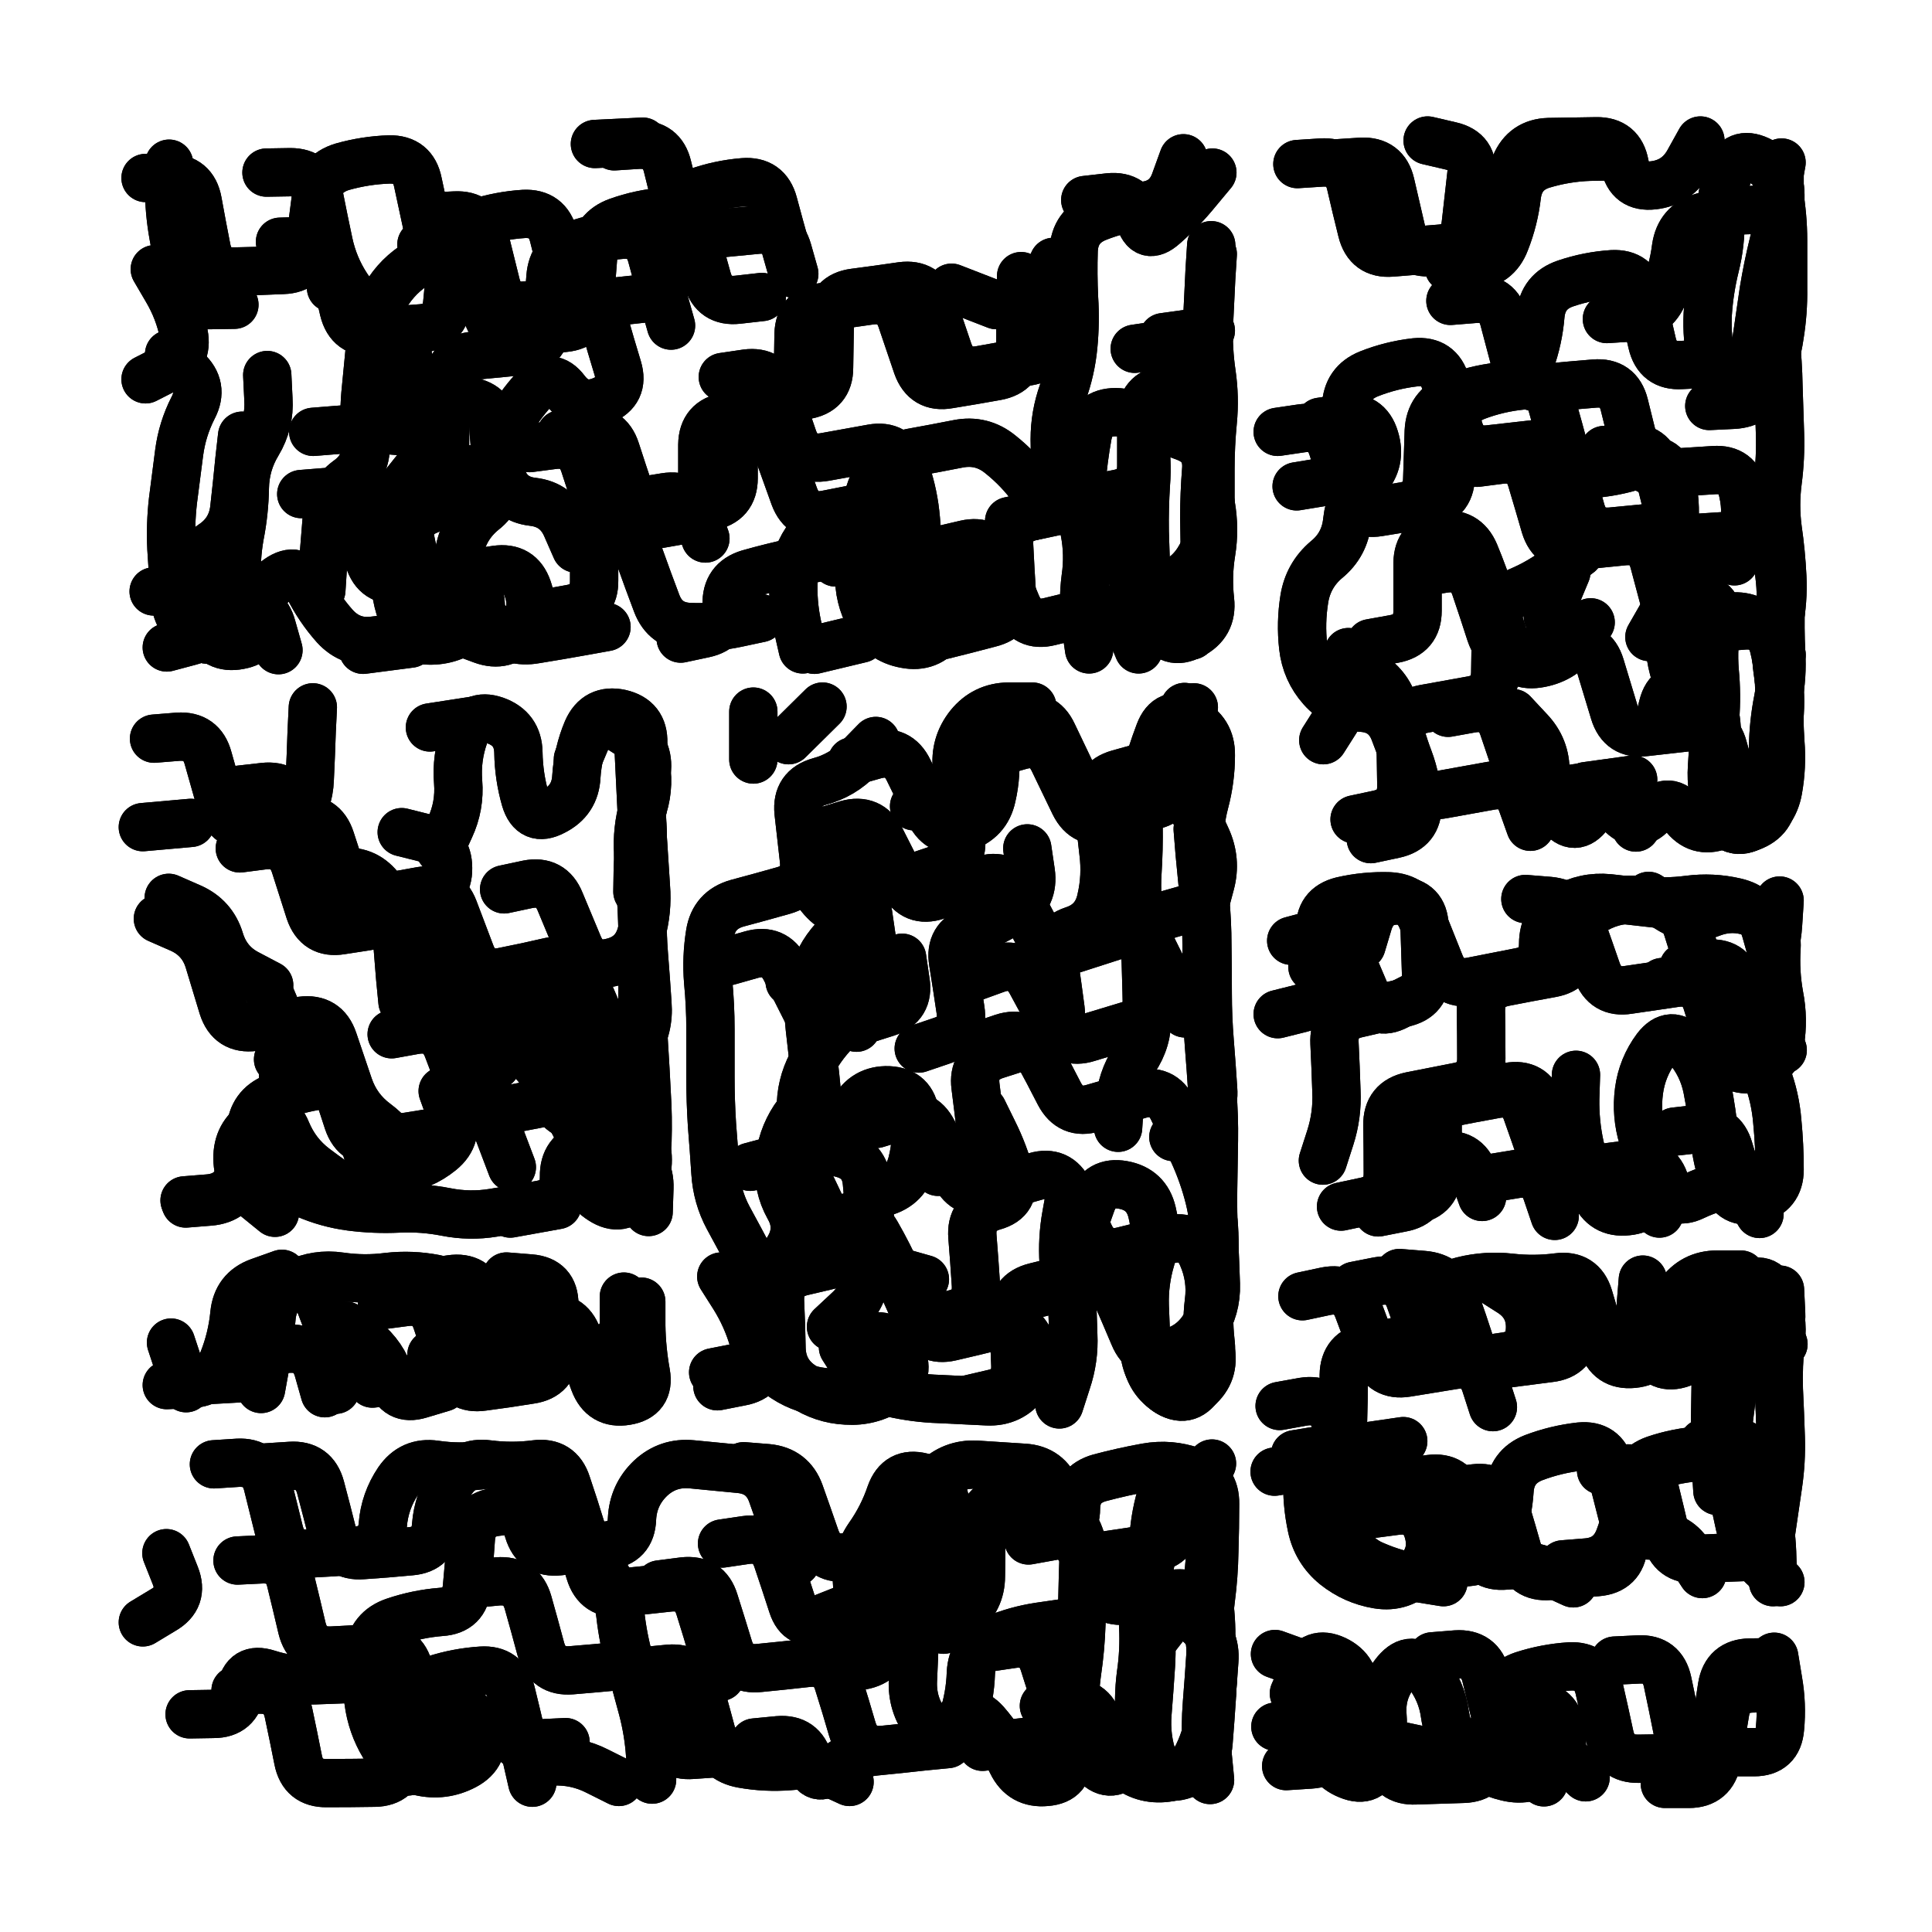 <svg xmlns="http://www.w3.org/2000/svg" viewBox="0 0 5000 5000"><title>Infinite Scribble #3269</title><defs><filter id="piece_3269_1_1_filter" x="-100" y="-100" width="5200" height="5200" filterUnits="userSpaceOnUse"><feGaussianBlur in="SourceGraphic" result="lineShape_1" stdDeviation="6250e-3"/><feColorMatrix in="lineShape_1" result="lineShape" type="matrix" values="1 0 0 0 0  0 1 0 0 0  0 0 1 0 0  0 0 0 7500e-3 -3750e-3"/><feGaussianBlur in="lineShape" result="shrank_blurred" stdDeviation="16250e-3"/><feColorMatrix in="shrank_blurred" result="shrank" type="matrix" values="1 0 0 0 0 0 1 0 0 0 0 0 1 0 0 0 0 0 16250e-3 -11250e-3"/><feColorMatrix in="lineShape" result="border_filled" type="matrix" values="0.5 0 0 0 -0.15  0 0.5 0 0 -0.15  0 0 0.5 0 -0.15  0 0 0 1 0"/><feComposite in="border_filled" in2="shrank" result="border" operator="out"/><feColorMatrix in="lineShape" result="shapes_linestyle" type="matrix" values="1 0 0 0 0  0 1 0 0 0  0 0 1 0 0  0 0 0 1 0"/><feComposite in="shapes_linestyle" in2="shrank" result="shapes_linestyle_cropped" operator="in"/><feComposite in="border" in2="shapes_linestyle_cropped" result="shapes" operator="over"/><feTurbulence result="shapes_finished_turbulence" type="turbulence" baseFrequency="200000e-6" numOctaves="3"/><feGaussianBlur in="shapes_finished_turbulence" result="shapes_finished_turbulence_smoothed" stdDeviation="0"/><feDisplacementMap in="shapes" in2="shapes_finished_turbulence_smoothed" result="shapes_finished_results_shifted" scale="3750e-2" xChannelSelector="R" yChannelSelector="G"/><feOffset in="shapes_finished_results_shifted" result="shapes_finished" dx="-937e-2" dy="-937e-2"/></filter><filter id="piece_3269_1_1_shadow" x="-100" y="-100" width="5200" height="5200" filterUnits="userSpaceOnUse"><feColorMatrix in="SourceGraphic" result="result_blackened" type="matrix" values="0 0 0 0 0  0 0 0 0 0  0 0 0 0 0  0 0 0 0.8 0"/><feGaussianBlur in="result_blackened" result="result_blurred" stdDeviation="37500e-3"/><feComposite in="SourceGraphic" in2="result_blurred" result="result" operator="over"/></filter><filter id="piece_3269_1_1_overall" x="-100" y="-100" width="5200" height="5200" filterUnits="userSpaceOnUse"><feTurbulence result="background_texture_bumps" type="fractalNoise" baseFrequency="61e-3" numOctaves="3"/><feDiffuseLighting in="background_texture_bumps" result="background_texture" surfaceScale="1" diffuseConstant="2" lighting-color="#aaa"><feDistantLight azimuth="225" elevation="20"/></feDiffuseLighting><feColorMatrix in="background_texture" result="background_texturelightened" type="matrix" values="0.6 0 0 0 0.8  0 0.6 0 0 0.8  0 0 0.6 0 0.8  0 0 0 1 0"/><feColorMatrix in="SourceGraphic" result="background_darkened" type="matrix" values="2 0 0 0 -1  0 2 0 0 -1  0 0 2 0 -1  0 0 0 1 0"/><feMorphology in="background_darkened" result="background_glow_1_thicken" operator="dilate" radius="129600e-3"/><feColorMatrix in="background_glow_1_thicken" result="background_glow_1_thicken_colored" type="matrix" values="1.5 0 0 0 -0.2  0 1.5 0 0 -0.2  0 0 1.5 0 -0.2  0 0 0 0.4 0"/><feGaussianBlur in="background_glow_1_thicken_colored" result="background_glow_1" stdDeviation="243000e-3"/><feMorphology in="background_darkened" result="background_glow_2_thicken" operator="dilate" radius="24300e-3"/><feColorMatrix in="background_glow_2_thicken" result="background_glow_2_thicken_colored" type="matrix" values="0 0 0 0 0  0 0 0 0 0  0 0 0 0 0  0 0 0 0.5 0"/><feGaussianBlur in="background_glow_2_thicken_colored" result="background_glow_2" stdDeviation="48600e-3"/><feComposite in="background_glow_1" in2="background_glow_2" result="background_glow" operator="out"/><feBlend in="background_glow" in2="background_texturelightened" result="background" mode="darken"/></filter><clipPath id="piece_3269_1_1_clip"><rect x="0" y="0" width="5000" height="5000"/></clipPath><g id="layer_4" filter="url(#piece_3269_1_1_filter)" stroke-width="125" stroke-linecap="round" fill="none"><path d="M 2448 1432 Q 2448 1432 2508 1418 Q 2569 1404 2593 1461 Q 2617 1519 2641 1576 Q 2666 1633 2726 1618 Q 2787 1603 2847 1589 Q 2908 1575 2932 1632 L 2956 1690 M 1461 1133 Q 1461 1133 1522 1124 Q 1584 1116 1603 1175 Q 1622 1234 1642 1293 Q 1662 1352 1723 1341 Q 1785 1331 1846 1320 Q 1908 1309 1908 1247 Q 1908 1185 1908 1123 Q 1909 1061 1970 1051 Q 2032 1042 2093 1032 Q 2155 1023 2155 961 Q 2156 899 2157 837 Q 2159 775 2220 767 Q 2282 759 2343 750 Q 2405 742 2424 801 Q 2444 860 2464 919 Q 2485 978 2546 967 Q 2608 956 2669 945 Q 2731 935 2732 873 Q 2733 811 2734 749 L 2736 687 M 1100 642 Q 1100 642 1162 638 Q 1224 635 1238 695 Q 1253 756 1268 816 Q 1284 876 1346 870 Q 1408 864 1470 858 Q 1532 852 1536 790 Q 1540 728 1545 666 Q 1550 604 1608 583 Q 1667 562 1729 557 Q 1791 552 1807 612 Q 1823 672 1840 732 Q 1857 792 1919 785 L 1981 778 M 1549 382 L 1673 376 M 1771 1662 Q 1771 1662 1832 1649 Q 1893 1636 1890 1574 Q 1888 1512 1947 1494 Q 2007 1477 2068 1464 Q 2129 1452 2190 1439 Q 2251 1426 2249 1364 Q 2247 1302 2276 1247 Q 2306 1193 2367 1181 Q 2428 1170 2489 1158 Q 2550 1146 2598 1185 Q 2647 1224 2683 1274 Q 2720 1324 2781 1311 Q 2842 1299 2903 1287 Q 2964 1275 2963 1213 Q 2963 1151 2963 1089 Q 2963 1027 3024 1017 Q 3086 1008 3109 950 Q 3132 892 3134 830 Q 3137 768 3140 706 L 3144 644 M 3073 1520 Q 3073 1520 3107 1468 Q 3141 1416 3140 1354 L 3140 1292 M 1079 1491 Q 1079 1491 1140 1483 Q 1202 1475 1221 1534 Q 1241 1593 1287 1634 Q 1334 1675 1395 1664 Q 1457 1654 1518 1643 L 1579 1632 M 2117 1691 L 2238 1662 M 949 1691 L 1072 1675 M 866 754 Q 866 754 921 782 Q 977 810 992 870 Q 1007 931 1023 991 Q 1039 1051 1101 1045 Q 1163 1039 1224 1048 Q 1286 1058 1287 1120 Q 1289 1182 1307 1241 Q 1326 1301 1388 1308 Q 1450 1315 1475 1372 L 1500 1429 M 1082 1231 L 1005 1328 M 407 1540 Q 407 1540 469 1536 Q 531 1533 546 1593 Q 561 1654 501 1669 L 441 1685" stroke="hsl(58,100%,52%)"/><path d="M 3832 1207 Q 3832 1207 3894 1199 Q 3956 1192 3973 1251 Q 3991 1311 4008 1370 Q 4026 1430 4088 1423 Q 4150 1416 4212 1410 Q 4274 1404 4290 1464 Q 4306 1524 4322 1584 Q 4338 1644 4400 1638 Q 4462 1633 4524 1628 Q 4586 1624 4600 1684 Q 4615 1745 4614 1807 Q 4613 1869 4617 1931 Q 4622 1993 4611 2054 Q 4600 2115 4546 2146 Q 4492 2177 4465 2121 Q 4438 2065 4447 2003 Q 4457 1942 4451 1880 Q 4445 1818 4386 1797 Q 4328 1776 4313 1836 L 4298 1897 M 3556 1674 Q 3556 1674 3617 1663 Q 3678 1652 3678 1590 Q 3678 1528 3678 1466 Q 3679 1404 3740 1394 Q 3802 1385 3826 1442 Q 3850 1500 3869 1559 Q 3888 1618 3907 1677 Q 3927 1736 3988 1727 Q 4050 1718 4088 1669 L 4126 1620 M 3763 788 Q 3763 788 3825 783 Q 3887 778 3902 838 Q 3918 899 3934 959 Q 3950 1019 4012 1013 Q 4074 1007 4136 1002 Q 4198 997 4213 1057 Q 4228 1118 4243 1178 Q 4259 1239 4321 1234 Q 4383 1230 4445 1226 Q 4507 1222 4520 1282 Q 4534 1343 4516 1402 L 4498 1462 M 3426 1101 Q 3426 1101 3487 1092 Q 3549 1084 3567 1143 Q 3586 1203 3544 1249 Q 3503 1295 3496 1357 Q 3490 1419 3442 1458 Q 3395 1498 3385 1559 Q 3375 1621 3382 1683 Q 3389 1745 3430 1791 Q 3472 1838 3534 1841 Q 3596 1845 3618 1903 Q 3640 1961 3662 2019 Q 3684 2077 3745 2065 Q 3806 2054 3867 2043 Q 3929 2032 3949 2090 L 3970 2149 M 4168 835 Q 4168 835 4230 831 Q 4292 827 4315 769 Q 4339 712 4347 650 Q 4356 589 4415 571 Q 4475 554 4537 553 Q 4599 553 4609 491 L 4620 430" stroke="hsl(110,100%,47%)"/><path d="M 630 2205 Q 630 2205 692 2197 Q 754 2190 773 2249 Q 792 2309 811 2368 Q 831 2427 892 2417 Q 954 2408 1015 2397 Q 1077 2387 1098 2445 Q 1120 2504 1142 2562 Q 1164 2620 1225 2608 Q 1286 2597 1347 2584 Q 1408 2572 1432 2629 Q 1456 2687 1480 2744 Q 1504 2802 1564 2788 Q 1625 2775 1657 2722 Q 1690 2669 1685 2607 Q 1681 2545 1676 2483 Q 1671 2421 1671 2359 Q 1672 2297 1673 2235 Q 1674 2173 1670 2111 Q 1667 2049 1664 1987 L 1661 1925 M 729 2751 Q 729 2751 790 2743 Q 852 2735 871 2794 Q 891 2853 910 2912 Q 930 2971 991 2962 Q 1053 2953 1114 2943 Q 1176 2933 1176 2871 Q 1176 2809 1234 2787 L 1293 2766 M 446 2333 Q 446 2333 503 2358 Q 560 2383 578 2442 Q 596 2502 651 2530 L 706 2559 M 487 3116 Q 487 3116 549 3111 Q 611 3106 631 3047 Q 652 2989 697 3032 Q 742 3075 799 3099 Q 856 3124 917 3132 Q 979 3140 1041 3137 Q 1103 3134 1164 3146 Q 1225 3158 1286 3148 Q 1348 3138 1409 3127 Q 1470 3116 1469 3054 Q 1468 2992 1527 2974 Q 1587 2956 1639 2989 Q 1692 3022 1690 3084 L 1688 3146" stroke="hsl(84,100%,53%)"/><path d="M 2546 2715 Q 2546 2715 2605 2695 Q 2664 2676 2693 2730 Q 2723 2785 2751 2840 Q 2780 2895 2839 2877 Q 2899 2860 2958 2842 Q 3018 2825 3045 2881 Q 3072 2937 3098 2993 Q 3124 3050 3139 3110 Q 3154 3171 3152 3233 Q 3151 3295 3143 3356 Q 3135 3418 3142 3480 Q 3150 3542 3115 3593 Q 3081 3645 3029 3610 Q 2978 3575 2976 3513 Q 2975 3451 2972 3389 Q 2970 3327 2988 3267 Q 3006 3208 2991 3147 Q 2977 3087 2916 3076 Q 2855 3065 2834 3123 L 2813 3182 M 2418 3425 Q 2418 3425 2478 3410 Q 2539 3396 2535 3334 Q 2531 3272 2526 3210 Q 2521 3148 2581 3131 Q 2641 3114 2624 3054 Q 2608 2994 2580 2938 L 2553 2883 M 2142 2161 Q 2142 2161 2201 2143 Q 2261 2126 2289 2181 Q 2317 2237 2346 2292 Q 2375 2347 2434 2327 Q 2493 2307 2552 2287 Q 2611 2267 2640 2322 Q 2669 2377 2698 2431 Q 2728 2486 2787 2466 Q 2846 2447 2905 2428 Q 2965 2410 2993 2465 Q 3021 2521 3048 2576 L 3076 2632 M 1894 2497 Q 1894 2497 1954 2480 Q 2014 2463 2042 2518 Q 2070 2574 2098 2629 Q 2126 2685 2185 2667 Q 2245 2649 2304 2630 Q 2363 2611 2353 2549 L 2344 2488 M 2751 3644 Q 2751 3644 2770 3585 Q 2790 3526 2787 3464 L 2785 3402 M 2588 1887 Q 2588 1887 2648 1870 Q 2708 1853 2734 1909 Q 2761 1966 2788 2022 Q 2815 2078 2874 2060 Q 2934 2043 2994 2026 Q 3054 2010 3080 2066 Q 3106 2123 3132 2179 Q 3158 2236 3142 2296 L 3126 2356 M 2160 3443 Q 2160 3443 2205 3401 Q 2251 3359 2247 3297 Q 2244 3235 2239 3173 Q 2235 3111 2295 3095 Q 2355 3079 2370 3018 Q 2385 2958 2378 2896 Q 2371 2834 2309 2831 Q 2247 2829 2218 2884 Q 2189 2939 2144 2896 Q 2100 2853 2065 2904 Q 2031 2956 2026 3018 Q 2021 3080 2051 3134 Q 2082 3188 2050 3241 Q 2018 3295 2011 3357 Q 2004 3419 1996 3480 Q 1988 3542 2040 3576 Q 2092 3610 2154 3613 L 2216 3617" stroke="hsl(126,100%,48%)"/><path d="M 4311 2551 Q 4311 2551 4372 2542 Q 4434 2534 4452 2593 Q 4471 2653 4489 2712 Q 4507 2772 4565 2749 L 4623 2727 M 3871 3058 Q 3871 3058 3932 3048 Q 3994 3038 4013 3097 L 4033 3156 M 4343 2938 Q 4343 2938 4405 2931 Q 4467 2924 4484 2984 Q 4501 3044 4532 3097 L 4563 3151 M 3480 3132 Q 3480 3132 3541 3119 Q 3602 3107 3601 3045 Q 3601 2983 3600 2921 Q 3599 2859 3660 2846 Q 3721 2834 3782 2822 Q 3843 2811 3843 2749 Q 3843 2687 3842 2625 Q 3842 2563 3903 2551 Q 3964 2539 4025 2528 Q 4086 2517 4086 2455 Q 4086 2393 4140 2362 Q 4194 2332 4256 2339 Q 4318 2346 4379 2338 Q 4441 2330 4501 2344 Q 4562 2358 4579 2418 L 4596 2478 M 3351 2444 Q 3351 2444 3411 2428 Q 3472 2413 3496 2470 Q 3521 2527 3545 2584 Q 3570 2641 3625 2612 L 3680 2584" stroke="hsl(168,100%,44%)"/><path d="M 1115 3329 Q 1115 3329 1176 3320 Q 1238 3311 1258 3369 Q 1279 3428 1299 3487 Q 1319 3546 1380 3536 Q 1442 3527 1503 3516 Q 1565 3506 1586 3564 L 1608 3623 M 904 3440 Q 904 3440 952 3478 Q 1001 3517 1019 3576 Q 1037 3636 1096 3618 L 1156 3600 M 441 3594 Q 441 3594 503 3591 Q 565 3588 587 3530 Q 610 3472 616 3410 Q 622 3348 680 3327 L 739 3306" stroke="hsl(115,100%,51%)"/><path d="M 4418 3744 Q 4418 3744 4480 3740 Q 4542 3737 4555 3797 Q 4569 3858 4582 3919 Q 4595 3980 4596 4042 L 4598 4104 M 4501 3496 L 4625 3488 M 3361 3773 Q 3361 3773 3422 3763 Q 3484 3754 3485 3692 Q 3487 3630 3487 3568 Q 3488 3506 3549 3495 Q 3610 3484 3671 3473 Q 3733 3463 3734 3401 Q 3735 3339 3795 3324 Q 3856 3309 3918 3316 Q 3980 3323 4041 3315 Q 4103 3307 4121 3366 Q 4139 3426 4156 3485 Q 4174 3545 4236 3539 Q 4298 3533 4309 3471 Q 4320 3410 4355 3359 Q 4391 3308 4453 3308 L 4515 3308 M 3747 4058 Q 3747 4058 3809 4052 Q 3871 4046 3891 3987 Q 3912 3929 3916 3867 Q 3920 3805 3978 3782 Q 4036 3760 4098 3753 Q 4160 3747 4176 3807 Q 4192 3867 4207 3927 Q 4223 3987 4285 3983 Q 4347 3979 4381 4031 L 4415 4083" stroke="hsl(195,100%,48%)"/><path d="M 624 4048 Q 624 4048 686 4045 Q 748 4042 762 4102 Q 777 4163 791 4223 Q 806 4284 868 4281 Q 930 4278 992 4274 Q 1054 4271 1068 4331 Q 1083 4392 1097 4452 Q 1111 4513 1173 4510 Q 1235 4508 1297 4505 Q 1359 4502 1373 4562 L 1387 4623 M 1934 3804 Q 1934 3804 1996 3809 Q 2058 3815 2079 3873 Q 2100 3932 2120 3990 Q 2141 4049 2202 4039 Q 2264 4030 2325 4020 Q 2387 4010 2387 3948 Q 2387 3886 2430 3841 Q 2474 3797 2536 3800 Q 2598 3804 2660 3808 Q 2722 3812 2744 3870 Q 2766 3928 2787 3986 Q 2808 4045 2869 4035 Q 2931 4026 2992 4016 Q 3054 4007 3055 3945 Q 3057 3883 3101 3840 L 3146 3797 M 2711 4424 Q 2711 4424 2773 4417 Q 2835 4410 2852 4469 Q 2870 4529 2914 4572 Q 2959 4616 3021 4611 Q 3083 4606 3110 4550 Q 3137 4494 3142 4432 Q 3148 4370 3152 4308 Q 3157 4246 3108 4207 Q 3060 4169 3022 4218 L 2984 4267 M 1235 4108 Q 1235 4108 1297 4102 Q 1359 4097 1376 4157 Q 1393 4217 1409 4277 Q 1426 4337 1488 4332 Q 1550 4327 1612 4321 Q 1674 4316 1690 4376 Q 1707 4436 1723 4496 Q 1739 4556 1801 4551 Q 1863 4547 1925 4542 L 1987 4537 M 1716 4110 Q 1716 4110 1778 4102 Q 1840 4095 1858 4154 Q 1877 4214 1895 4273 Q 1913 4333 1975 4326 Q 2037 4320 2099 4313 Q 2161 4306 2179 4365 Q 2198 4425 2215 4484 Q 2233 4544 2295 4538 Q 2357 4532 2419 4525 Q 2481 4519 2500 4460 Q 2520 4401 2522 4339 Q 2525 4277 2582 4252 Q 2639 4228 2700 4219 L 2762 4210" stroke="hsl(168,100%,47%)"/><path d="M 3427 4388 Q 3427 4388 3489 4383 Q 3551 4378 3566 4438 Q 3582 4499 3596 4559 Q 3611 4620 3673 4617 Q 3735 4615 3797 4613 Q 3859 4611 3867 4549 Q 3876 4488 3884 4426 Q 3892 4365 3951 4345 Q 4010 4326 4072 4322 Q 4134 4319 4148 4379 Q 4162 4440 4175 4501 Q 4188 4562 4250 4561 Q 4312 4560 4374 4559 Q 4436 4559 4446 4497 Q 4457 4436 4466 4374 Q 4476 4313 4538 4312 L 4600 4311" stroke="hsl(211,100%,52%)"/></g><g id="layer_3" filter="url(#piece_3269_1_1_filter)" stroke-width="125" stroke-linecap="round" fill="none"><path d="M 2172 1465 Q 2172 1465 2233 1452 Q 2294 1439 2317 1496 Q 2341 1554 2365 1611 Q 2390 1668 2450 1653 Q 2511 1638 2571 1622 Q 2632 1607 2628 1545 Q 2624 1483 2621 1421 Q 2618 1359 2679 1346 Q 2740 1333 2801 1320 Q 2862 1308 2884 1366 Q 2907 1424 2930 1482 Q 2953 1540 3014 1527 Q 3075 1514 3109 1462 Q 3143 1410 3142 1348 Q 3142 1286 3142 1224 Q 3142 1162 3148 1100 Q 3154 1038 3145 976 Q 3136 915 3138 853 Q 3141 791 3144 729 L 3148 667 M 1380 1169 Q 1380 1169 1441 1161 Q 1503 1153 1522 1212 Q 1541 1271 1561 1330 Q 1581 1389 1642 1378 Q 1704 1368 1765 1357 Q 1827 1346 1827 1284 Q 1827 1222 1827 1160 Q 1828 1098 1889 1088 Q 1951 1079 2012 1069 Q 2074 1060 2074 998 Q 2075 936 2076 874 Q 2078 812 2139 804 Q 2201 796 2262 787 Q 2324 779 2343 838 Q 2363 897 2383 956 Q 2404 1015 2465 1004 Q 2527 994 2588 983 Q 2650 972 2650 910 Q 2650 848 2651 786 L 2652 724 M 1232 1493 Q 1232 1493 1293 1484 Q 1355 1475 1375 1533 Q 1396 1592 1356 1639 Q 1316 1687 1257 1665 Q 1199 1644 1141 1621 Q 1083 1599 1085 1537 Q 1087 1475 1073 1414 Q 1060 1353 1117 1330 Q 1175 1307 1167 1245 Q 1159 1184 1162 1122 Q 1165 1060 1169 998 Q 1173 936 1235 930 Q 1297 924 1359 918 Q 1421 912 1425 850 Q 1429 788 1434 726 Q 1439 664 1497 643 Q 1556 622 1618 617 Q 1680 612 1696 672 Q 1712 732 1729 792 L 1746 852 M 386 470 Q 386 470 448 470 Q 510 470 521 531 Q 532 592 544 653 Q 556 714 618 712 Q 680 711 742 708 Q 804 706 811 644 Q 819 582 827 520 Q 836 459 895 441 Q 955 424 1017 422 Q 1079 421 1091 482 Q 1104 543 1117 603 Q 1131 664 1079 698 Q 1028 733 1000 788 Q 973 844 967 906 Q 961 968 955 1030 Q 950 1092 955 1154 Q 961 1216 910 1252 Q 860 1289 855 1351 Q 850 1413 845 1475 L 841 1537 M 701 980 Q 701 980 704 1042 Q 708 1104 676 1157 Q 644 1210 643 1272 Q 642 1334 630 1395 Q 619 1456 623 1518 Q 628 1580 597 1633 Q 566 1687 515 1651 Q 465 1615 461 1553 Q 457 1491 453 1429 Q 450 1367 457 1305 Q 465 1243 473 1181 Q 481 1120 509 1065 Q 538 1010 492 968 L 447 926" stroke="hsl(95,100%,58%)"/><path d="M 4161 1174 Q 4161 1174 4223 1169 Q 4285 1164 4300 1224 Q 4315 1285 4330 1345 Q 4345 1406 4407 1401 Q 4469 1397 4531 1393 Q 4593 1390 4606 1450 Q 4620 1511 4618 1573 Q 4616 1635 4619 1697 Q 4623 1759 4611 1820 Q 4599 1881 4598 1943 Q 4598 2005 4598 2067 Q 4598 2129 4539 2150 Q 4481 2172 4458 2114 Q 4436 2056 4440 1994 Q 4444 1932 4448 1870 Q 4453 1808 4447 1746 Q 4442 1684 4453 1623 Q 4464 1562 4402 1556 Q 4340 1550 4309 1604 L 4278 1658 M 3579 1330 Q 3579 1330 3640 1320 Q 3702 1311 3703 1249 Q 3705 1187 3707 1125 Q 3710 1063 3768 1040 Q 3826 1017 3888 1010 Q 3950 1004 3970 945 Q 3991 887 3996 825 Q 4002 763 4061 743 Q 4120 723 4182 719 Q 4244 716 4257 776 Q 4271 837 4285 897 Q 4299 958 4361 954 Q 4423 951 4485 948 Q 4547 946 4556 884 Q 4565 823 4574 761 Q 4584 700 4599 639 Q 4615 579 4615 517 L 4615 455 M 4113 2044 L 4236 2027 M 3470 432 Q 3470 432 3532 428 Q 3594 425 3608 485 Q 3622 546 3636 606 Q 3651 667 3713 662 Q 3775 658 3834 638 Q 3893 618 3900 556 Q 3907 494 3931 436 Q 3955 379 4017 377 Q 4079 376 4141 375 Q 4203 374 4214 435 Q 4226 496 4288 489 Q 4350 482 4380 427 L 4410 373 M 3515 2130 Q 3515 2130 3576 2117 Q 3637 2104 3636 2042 Q 3635 1980 3634 1918 Q 3633 1856 3694 1844 Q 3755 1833 3816 1822 Q 3878 1812 3879 1750 Q 3880 1688 3881 1626 Q 3883 1564 3940 1540 Q 3997 1516 4046 1478 L 4096 1441" stroke="hsl(165,100%,51%)"/><path d="M 1314 2311 Q 1314 2311 1375 2298 Q 1436 2286 1459 2343 Q 1483 2401 1507 2458 Q 1532 2515 1592 2500 Q 1653 2486 1669 2426 Q 1686 2366 1681 2304 Q 1677 2242 1673 2180 Q 1669 2118 1670 2056 Q 1672 1994 1674 1932 Q 1676 1870 1615 1856 Q 1554 1843 1529 1900 Q 1505 1957 1501 2019 Q 1498 2081 1442 2109 Q 1387 2138 1369 2078 Q 1352 2019 1351 1957 Q 1350 1895 1291 1874 Q 1233 1854 1211 1912 Q 1190 1971 1195 2033 Q 1200 2095 1174 2151 L 1148 2208 M 1253 2639 Q 1253 2639 1312 2658 Q 1371 2678 1394 2735 Q 1418 2793 1441 2850 Q 1464 2908 1525 2895 Q 1586 2882 1631 2840 Q 1677 2798 1652 2741 L 1627 2684 M 1330 3150 L 1452 3128 M 490 3124 Q 490 3124 552 3119 Q 614 3114 634 3055 Q 655 2997 658 2935 Q 662 2873 719 2850 Q 777 2827 838 2818 Q 900 2810 920 2869 Q 940 2928 959 2987 Q 979 3046 1040 3037 Q 1102 3028 1150 2989 Q 1198 2950 1176 2891 L 1155 2833 M 630 2053 Q 630 2053 692 2046 Q 754 2039 772 2098 Q 791 2158 810 2217 Q 829 2276 890 2267 Q 952 2258 991 2306 Q 1030 2354 1035 2416 Q 1040 2478 1045 2540 L 1051 2602" stroke="hsl(129,100%,58%)"/><path d="M 2277 2918 Q 2277 2918 2336 2900 Q 2396 2883 2424 2938 Q 2453 2994 2481 3049 Q 2509 3105 2569 3088 Q 2629 3071 2689 3054 Q 2749 3037 2776 3093 Q 2803 3149 2829 3205 Q 2855 3262 2915 3247 Q 2976 3232 3036 3217 Q 3097 3203 3121 3260 Q 3146 3317 3138 3378 Q 3130 3440 3142 3501 Q 3155 3562 3108 3602 Q 3061 3643 3016 3599 Q 2972 3556 2970 3494 L 2969 3432 M 2053 2550 Q 2053 2550 2112 2532 Q 2172 2514 2201 2569 Q 2230 2624 2184 2666 Q 2139 2708 2110 2763 Q 2081 2818 2082 2880 Q 2083 2942 2078 3004 Q 2074 3066 2100 3122 Q 2126 3179 2186 3163 Q 2247 3148 2278 3202 Q 2309 3256 2334 3312 Q 2360 3369 2385 3426 Q 2410 3483 2470 3469 Q 2531 3455 2591 3440 Q 2652 3426 2676 3483 Q 2701 3540 2663 3589 Q 2626 3639 2564 3636 Q 2502 3633 2440 3630 Q 2378 3628 2317 3614 Q 2257 3601 2224 3548 L 2191 3496 M 2387 2276 Q 2387 2276 2446 2256 Q 2505 2237 2496 2175 Q 2487 2114 2479 2052 Q 2471 1991 2530 1973 Q 2590 1956 2649 1939 Q 2709 1922 2736 1978 Q 2763 2034 2790 2090 Q 2818 2146 2877 2128 Q 2937 2110 2997 2093 Q 3057 2076 3051 2014 Q 3046 1952 3072 1896 L 3099 1840 M 2530 2538 Q 2530 2538 2588 2517 Q 2647 2496 2677 2550 Q 2707 2605 2736 2659 Q 2766 2714 2825 2695 Q 2885 2677 2944 2659 Q 3004 2641 2997 2579 Q 2991 2517 2984 2455 Q 2977 2393 3036 2375 L 3096 2358 M 1866 3597 Q 1866 3597 1927 3585 Q 1988 3574 1987 3512 Q 1986 3450 1984 3388 Q 1982 3326 1953 3271 Q 1924 3216 1894 3161 Q 1865 3107 1861 3045 Q 1857 2983 1852 2921 Q 1848 2859 1848 2797 Q 1848 2735 1848 2673 Q 1848 2611 1842 2549 Q 1837 2487 1847 2425 Q 1857 2364 1917 2347 Q 1977 2331 2037 2314 Q 2097 2297 2090 2235 Q 2083 2173 2076 2111 Q 2070 2049 2130 2032 Q 2190 2016 2233 1971 L 2276 1927" stroke="hsl(181,100%,53%)"/><path d="M 3681 3013 Q 3681 3013 3742 3001 Q 3803 2990 3824 3048 L 3845 3107 M 3433 3013 Q 3433 3013 3452 2954 Q 3471 2895 3468 2833 Q 3466 2771 3463 2709 Q 3460 2647 3520 2633 Q 3581 2619 3641 2605 Q 3702 2592 3700 2530 Q 3698 2468 3696 2406 Q 3694 2344 3632 2340 Q 3570 2337 3551 2396 L 3533 2456 M 4366 2513 Q 4366 2513 4427 2504 Q 4489 2496 4507 2555 Q 4525 2615 4542 2674 Q 4560 2734 4582 2792 Q 4604 2850 4609 2912 Q 4615 2974 4615 3036 Q 4615 3098 4554 3113 Q 4494 3129 4473 3070 Q 4452 3012 4446 2950 Q 4440 2888 4428 2827 Q 4416 2766 4375 2719 Q 4334 2673 4296 2722 Q 4259 2772 4251 2833 Q 4243 2895 4261 2954 Q 4280 3014 4281 3076 Q 4283 3138 4221 3144 Q 4159 3151 4135 3093 Q 4112 3036 4098 2975 Q 4085 2915 4086 2853 L 4088 2791" stroke="hsl(202,100%,55%)"/><path d="M 692 3505 Q 692 3505 754 3500 Q 816 3495 833 3555 L 850 3615 M 998 3387 Q 998 3387 1059 3379 Q 1121 3371 1140 3430 Q 1160 3489 1179 3548 Q 1198 3607 1259 3598 Q 1321 3590 1382 3580 Q 1444 3571 1444 3509 Q 1444 3447 1444 3385 Q 1444 3323 1382 3318 L 1320 3313 M 452 3484 L 491 3602" stroke="hsl(171,100%,56%)"/><path d="M 3764 3869 Q 3764 3869 3826 3861 Q 3888 3854 3905 3913 Q 3923 3973 3940 4033 Q 3957 4093 4019 4088 Q 4081 4083 4143 4078 Q 4205 4073 4211 4011 Q 4218 3949 4224 3887 Q 4230 3825 4288 3804 Q 4347 3784 4409 3780 Q 4471 3776 4485 3836 Q 4499 3897 4512 3958 Q 4526 4019 4571 4061 L 4617 4104 M 4575 3502 Q 4575 3502 4587 3441 Q 4600 3380 4550 3343 Q 4500 3306 4455 3349 Q 4411 3393 4416 3455 Q 4421 3517 4362 3537 Q 4304 3558 4278 3501 Q 4252 3445 4256 3383 L 4261 3321 M 3380 3364 Q 3380 3364 3441 3351 Q 3502 3339 3524 3397 Q 3546 3455 3567 3513 Q 3589 3572 3650 3562 Q 3712 3552 3773 3542 Q 3835 3533 3854 3592 L 3873 3651 M 3308 3818 Q 3308 3818 3369 3808 Q 3431 3799 3450 3858 Q 3470 3917 3489 3976 Q 3508 4036 3565 4060 Q 3622 4085 3683 4094 L 3745 4104" stroke="hsl(223,100%,60%)"/><path d="M 1114 4435 Q 1114 4435 1176 4432 Q 1238 4429 1252 4489 Q 1267 4550 1212 4579 Q 1157 4608 1096 4594 Q 1036 4580 1003 4527 Q 971 4474 963 4412 Q 956 4350 963 4288 Q 971 4226 1030 4206 Q 1089 4186 1151 4181 Q 1213 4177 1218 4115 Q 1224 4053 1228 3991 Q 1233 3929 1295 3922 Q 1357 3915 1419 3907 Q 1481 3900 1499 3959 Q 1518 4019 1536 4078 Q 1554 4138 1616 4131 Q 1678 4125 1740 4118 Q 1802 4111 1820 4170 Q 1839 4230 1856 4289 L 1874 4349 M 2671 3996 Q 2671 3996 2732 3985 Q 2794 3975 2794 3913 Q 2795 3851 2855 3834 Q 2915 3818 2976 3807 Q 3038 3796 3096 3817 Q 3155 3839 3154 3901 Q 3154 3963 3152 4025 Q 3151 4087 3143 4148 Q 3135 4210 3142 4272 Q 3150 4334 3146 4396 Q 3142 4458 3137 4520 Q 3132 4582 3073 4602 Q 3015 4623 2994 4564 Q 2974 4506 2979 4444 Q 2984 4382 2988 4320 Q 2992 4258 2984 4196 Q 2977 4134 2984 4072 L 2992 4010 M 2569 4273 Q 2569 4273 2630 4264 Q 2692 4255 2711 4314 Q 2730 4373 2748 4432 Q 2766 4492 2772 4554 Q 2779 4616 2717 4621 Q 2655 4627 2628 4571 Q 2601 4515 2560 4468 Q 2519 4422 2481 4471 Q 2443 4520 2406 4470 Q 2369 4420 2372 4358 Q 2375 4296 2377 4234 Q 2379 4172 2427 4133 Q 2476 4094 2466 4032 Q 2456 3971 2456 3909 Q 2456 3847 2395 3832 Q 2335 3817 2314 3876 Q 2294 3935 2258 3986 Q 2223 4037 2227 4099 Q 2232 4161 2219 4222 L 2207 4283 M 2095 4569 L 2208 4621" stroke="hsl(201,100%,58%)"/><path d="M 4318 4626 Q 4318 4626 4380 4626 Q 4442 4626 4453 4564 Q 4464 4503 4474 4441 Q 4484 4380 4546 4379 L 4608 4378 M 3716 4296 Q 3716 4296 3778 4291 Q 3840 4287 3855 4347 Q 3870 4408 3884 4468 Q 3898 4529 3960 4526 Q 4022 4524 4067 4566 L 4113 4609 M 3310 4478 Q 3310 4478 3372 4473 Q 3434 4469 3449 4529 Q 3464 4590 3512 4551 Q 3561 4513 3622 4525 L 3683 4538" stroke="hsl(238,100%,62%)"/></g><g id="layer_2" filter="url(#piece_3269_1_1_filter)" stroke-width="125" stroke-linecap="round" fill="none"><path d="M 3020 882 L 3143 865 M 2621 1358 Q 2621 1358 2682 1345 Q 2743 1332 2741 1270 Q 2740 1208 2739 1146 Q 2739 1084 2760 1025 Q 2781 967 2787 905 Q 2793 843 2789 781 Q 2786 719 2788 657 Q 2791 595 2849 572 Q 2907 549 2969 542 Q 3031 536 3051 477 L 3072 419 M 1880 985 Q 1880 985 1941 976 Q 2003 968 2022 1027 Q 2042 1086 2062 1144 Q 2083 1203 2144 1192 Q 2205 1181 2266 1170 Q 2327 1159 2349 1217 Q 2371 1275 2378 1337 Q 2385 1399 2382 1461 Q 2380 1523 2433 1555 Q 2486 1588 2449 1638 Q 2413 1688 2352 1676 Q 2291 1665 2261 1610 Q 2231 1556 2233 1494 Q 2235 1432 2189 1390 Q 2144 1348 2105 1396 Q 2067 1445 2063 1507 Q 2060 1569 2073 1629 L 2087 1690 M 3093 1654 Q 3093 1654 3111 1594 Q 3130 1535 3128 1473 Q 3127 1411 3126 1349 Q 3126 1287 3131 1225 Q 3136 1163 3078 1141 L 3020 1119 M 1599 388 Q 1599 388 1661 384 Q 1723 381 1737 441 Q 1752 502 1767 562 Q 1783 622 1845 616 Q 1907 610 1969 604 Q 2031 598 2048 658 L 2065 718 M 1425 1596 Q 1425 1596 1486 1585 Q 1548 1574 1547 1512 Q 1547 1450 1547 1388 Q 1547 1326 1608 1316 Q 1670 1306 1731 1296 Q 1793 1286 1814 1344 L 1835 1403 M 1125 570 Q 1125 570 1187 567 Q 1249 564 1263 624 Q 1278 685 1293 745 Q 1308 806 1370 800 Q 1432 795 1494 789 Q 1556 783 1573 843 Q 1590 903 1608 962 Q 1626 1022 1568 1046 Q 1511 1070 1473 1020 Q 1436 971 1393 1016 Q 1351 1061 1322 1116 Q 1293 1171 1301 1232 Q 1309 1294 1260 1332 Q 1212 1371 1199 1432 Q 1186 1493 1189 1555 Q 1193 1617 1136 1642 Q 1079 1667 1054 1610 Q 1030 1553 1032 1491 Q 1035 1429 1038 1367 L 1041 1305 M 699 456 Q 699 456 761 455 Q 823 455 835 516 Q 847 577 860 638 Q 873 699 907 751 Q 941 803 997 830 Q 1053 858 1063 919 L 1074 981 M 447 433 Q 447 433 447 495 Q 447 557 458 618 Q 469 679 480 740 Q 492 801 554 799 L 616 798 M 573 1581 Q 573 1581 635 1576 Q 697 1572 713 1632 L 730 1692 M 820 1127 Q 820 1127 882 1122 Q 944 1117 1006 1122 L 1068 1127" stroke="hsl(144,100%,62%)"/><path d="M 3686 1491 Q 3686 1491 3747 1481 Q 3809 1472 3828 1531 Q 3848 1590 3867 1649 Q 3887 1708 3948 1699 Q 4010 1690 4071 1682 Q 4133 1674 4151 1733 Q 4169 1793 4187 1852 Q 4205 1912 4267 1904 Q 4329 1897 4391 1890 Q 4453 1884 4469 1944 Q 4486 2004 4502 2064 Q 4519 2124 4461 2146 Q 4403 2168 4366 2118 Q 4329 2068 4286 2113 Q 4244 2158 4202 2112 Q 4160 2067 4122 2116 Q 4085 2166 4046 2117 Q 4008 2069 4009 2007 Q 4010 1945 3967 1900 L 3925 1855 M 3557 2181 Q 3557 2181 3618 2168 Q 3679 2155 3678 2093 Q 3677 2031 3655 1973 Q 3633 1915 3621 1854 Q 3610 1793 3559 1758 L 3508 1723 M 3365 1268 Q 3365 1268 3426 1258 Q 3488 1248 3489 1186 Q 3491 1124 3493 1062 Q 3495 1000 3552 977 Q 3610 954 3672 947 Q 3734 941 3751 1001 Q 3768 1061 3785 1120 Q 3803 1180 3865 1172 Q 3927 1165 3989 1158 Q 4051 1151 4067 1211 Q 4084 1271 4101 1331 Q 4118 1391 4180 1385 Q 4242 1379 4304 1373 Q 4366 1368 4381 1428 Q 4396 1489 4411 1549 Q 4427 1610 4489 1605 Q 4551 1600 4585 1651 L 4620 1703 M 3367 434 Q 3367 434 3429 430 Q 3491 426 3505 486 Q 3519 547 3534 607 Q 3549 668 3611 663 Q 3673 658 3735 653 Q 3797 649 3803 587 Q 3810 525 3817 463 Q 3825 401 3764 387 L 3704 373 M 4433 1060 Q 4433 1060 4495 1057 Q 4557 1054 4581 997 Q 4606 940 4615 878 Q 4625 817 4624 755 Q 4624 693 4624 631 Q 4624 569 4613 507 L 4603 446" stroke="hsl(199,100%,61%)"/><path d="M 1039 2326 Q 1039 2326 1100 2315 Q 1162 2305 1184 2363 Q 1206 2421 1228 2479 Q 1251 2537 1312 2524 Q 1373 2512 1433 2498 Q 1494 2485 1518 2542 Q 1543 2599 1567 2656 Q 1592 2713 1634 2758 Q 1677 2803 1676 2865 Q 1675 2927 1684 2988 Q 1693 3050 1655 3099 Q 1618 3149 1566 3115 Q 1514 3082 1517 3020 Q 1521 2958 1488 2905 Q 1455 2853 1422 2800 Q 1389 2748 1337 2714 Q 1285 2680 1265 2739 Q 1246 2798 1268 2856 Q 1290 2914 1312 2972 L 1334 3030 M 733 2186 Q 733 2186 771 2137 Q 809 2088 811 2026 Q 814 1964 816 1902 L 819 1840 M 379 2150 L 503 2139 M 418 2387 Q 418 2387 475 2412 Q 532 2437 550 2496 Q 568 2556 586 2615 Q 605 2675 667 2667 Q 729 2660 790 2651 Q 852 2643 872 2702 Q 892 2761 912 2820 Q 932 2879 982 2916 Q 1032 2953 1057 3010 Q 1082 3067 1030 3101 Q 979 3136 926 3103 Q 874 3070 824 3032 Q 775 2995 751 2937 Q 728 2880 675 2913 Q 623 2946 624 3008 Q 625 3070 673 3109 L 721 3148 M 1587 1878 Q 1587 1878 1639 1911 Q 1691 1945 1683 2007 Q 1676 2069 1669 2131 Q 1662 2193 1660 2255 L 1659 2317" stroke="hsl(183,100%,62%)"/><path d="M 2519 3630 Q 2519 3630 2579 3616 Q 2640 3603 2637 3541 Q 2635 3479 2631 3417 Q 2628 3355 2688 3340 Q 2749 3325 2809 3310 Q 2870 3295 2895 3352 Q 2920 3409 2944 3466 Q 2968 3524 3029 3511 Q 3090 3499 3124 3447 Q 3158 3395 3156 3333 Q 3154 3271 3151 3209 Q 3148 3147 3149 3085 Q 3150 3023 3151 2961 Q 3152 2899 3147 2837 Q 3143 2775 3138 2713 Q 3133 2651 3133 2589 Q 3133 2527 3132 2465 Q 3132 2403 3126 2341 Q 3120 2279 3114 2217 L 3109 2155 M 2437 3042 Q 2437 3042 2496 3024 Q 2556 3007 2549 2945 Q 2542 2883 2534 2821 Q 2526 2760 2585 2740 Q 2644 2721 2703 2702 Q 2762 2683 2754 2621 Q 2746 2560 2737 2498 Q 2728 2437 2787 2417 Q 2846 2398 2859 2337 Q 2873 2277 2865 2215 Q 2858 2153 2851 2091 Q 2844 2029 2904 2012 Q 2964 1995 3024 1979 Q 3084 1963 3079 1901 L 3075 1839 M 2214 1980 Q 2214 1980 2274 1963 Q 2334 1947 2361 2003 Q 2388 2059 2416 2114 Q 2444 2170 2503 2151 Q 2563 2132 2576 2071 Q 2590 2011 2583 1949 L 2576 1887 M 2226 2669 Q 2226 2669 2254 2614 Q 2283 2559 2274 2497 Q 2265 2436 2256 2374 Q 2247 2313 2213 2261 Q 2180 2209 2137 2254 L 2095 2300 M 1951 3029 Q 1951 3029 2011 3013 Q 2071 2998 2097 3054 Q 2124 3110 2150 3166 Q 2176 3223 2229 3254 Q 2283 3286 2343 3303 L 2403 3320 M 1959 1975 L 1959 1851 M 1855 3561 Q 1855 3561 1916 3549 Q 1977 3537 1959 3477 Q 1942 3418 1909 3365 L 1876 3313" stroke="hsl(208,100%,65%)"/><path d="M 3957 2336 Q 3957 2336 4019 2341 Q 4081 2347 4101 2405 Q 4122 2464 4142 2522 Q 4163 2581 4224 2571 Q 4286 2562 4347 2553 Q 4409 2545 4427 2604 Q 4446 2664 4464 2723 Q 4482 2783 4544 2776 Q 4606 2770 4616 2708 Q 4626 2647 4614 2586 Q 4603 2525 4607 2463 Q 4611 2401 4554 2375 Q 4497 2350 4439 2372 Q 4381 2395 4328 2361 L 4276 2328 M 3608 3127 Q 3608 3127 3669 3115 Q 3730 3104 3730 3042 Q 3730 2980 3730 2918 Q 3730 2856 3791 2844 Q 3852 2833 3913 2822 Q 3975 2811 3995 2869 Q 4016 2928 4036 2987 Q 4056 3046 4117 3037 Q 4179 3029 4240 3021 Q 4302 3013 4319 3072 Q 4337 3132 4393 3105 Q 4449 3078 4511 3072 L 4573 3066 M 3406 2512 Q 3406 2512 3466 2497 Q 3527 2482 3523 2420 L 3520 2358" stroke="hsl(231,100%,67%)"/><path d="M 513 3583 L 637 3576 M 1126 3515 Q 1126 3515 1187 3506 Q 1249 3498 1269 3557 Q 1289 3616 1334 3573 Q 1379 3531 1440 3521 Q 1502 3511 1563 3500 Q 1625 3489 1624 3427 L 1624 3365 M 831 3366 Q 831 3366 853 3424 Q 876 3482 877 3544 L 878 3606" stroke="hsl(204,100%,67%)"/><path d="M 4153 3815 Q 4153 3815 4215 3810 Q 4277 3805 4292 3865 Q 4307 3926 4321 3986 Q 4336 4047 4398 4044 Q 4460 4041 4522 4039 Q 4584 4037 4593 3975 Q 4602 3914 4611 3852 Q 4620 3791 4618 3729 Q 4616 3667 4613 3605 Q 4611 3543 4618 3481 Q 4626 3419 4601 3362 Q 4577 3305 4525 3339 Q 4474 3374 4462 3435 Q 4451 3496 4450 3558 Q 4449 3620 4448 3682 Q 4447 3744 4450 3806 L 4454 3868 M 3515 3337 Q 3515 3337 3576 3325 Q 3637 3314 3658 3372 Q 3679 3431 3699 3489 Q 3720 3548 3781 3538 Q 3843 3529 3904 3520 Q 3966 3512 3969 3450 Q 3972 3388 3919 3354 L 3867 3321 M 3321 3648 Q 3321 3648 3382 3637 Q 3444 3627 3465 3685 Q 3486 3744 3506 3803 Q 3526 3862 3587 3853 Q 3649 3845 3710 3837 Q 3772 3829 3790 3888 Q 3809 3948 3826 4007 Q 3844 4067 3906 4061 Q 3968 4055 4024 4081 L 4081 4107" stroke="hsl(248,100%,68%)"/><path d="M 2659 3947 Q 2659 3947 2720 3936 Q 2782 3925 2803 3983 Q 2824 4042 2844 4101 Q 2864 4160 2925 4151 Q 2987 4143 3048 4134 Q 3110 4126 3128 4185 Q 3147 4245 3148 4307 Q 3150 4369 3140 4430 Q 3130 4492 3135 4554 L 3141 4616 M 563 3799 Q 563 3799 625 3795 Q 687 3792 702 3852 Q 717 3913 732 3973 Q 747 4034 809 4030 Q 871 4027 933 4022 Q 995 4018 1000 3956 Q 1005 3894 1040 3842 Q 1075 3791 1136 3800 Q 1198 3809 1259 3801 Q 1321 3794 1340 3853 Q 1359 3912 1377 3971 Q 1395 4031 1457 4024 Q 1519 4017 1581 4009 Q 1643 4002 1645 3940 Q 1648 3878 1693 3835 Q 1738 3793 1800 3799 Q 1862 3805 1924 3811 Q 1986 3817 2007 3875 Q 2028 3934 2048 3993 L 2069 4052 M 2552 4530 L 2676 4516 M 2170 4329 Q 2170 4329 2232 4321 Q 2294 4314 2312 4254 Q 2331 4195 2332 4133 Q 2334 4071 2382 4032 Q 2430 3993 2419 3931 L 2408 3870 M 1679 4334 Q 1679 4334 1741 4328 Q 1803 4323 1820 4383 Q 1837 4443 1853 4503 Q 1869 4563 1930 4574 Q 1991 4585 2053 4580 L 2115 4575 M 619 4384 Q 619 4384 681 4382 Q 743 4381 756 4442 Q 769 4503 781 4564 Q 793 4625 855 4624 Q 917 4624 979 4623 Q 1041 4622 1050 4560 Q 1059 4499 1067 4437 Q 1075 4376 1134 4356 Q 1193 4337 1255 4333 Q 1317 4329 1332 4389 Q 1347 4450 1361 4510 Q 1376 4571 1438 4568 Q 1500 4565 1555 4593 L 1611 4621 M 379 4208 Q 379 4208 432 4176 Q 486 4145 463 4087 L 440 4029" stroke="hsl(229,100%,69%)"/><path d="M 3912 4426 Q 3912 4426 3974 4423 Q 4036 4420 4049 4480 Q 4063 4541 4016 4582 Q 3970 4623 3909 4608 Q 3849 4594 3803 4551 Q 3758 4509 3749 4447 Q 3741 4386 3702 4337 Q 3663 4289 3623 4336 Q 3583 4384 3587 4446 Q 3592 4508 3574 4567 Q 3557 4627 3499 4603 Q 3442 4580 3438 4518 Q 3435 4456 3430 4394 Q 3426 4332 3367 4311 L 3309 4290" stroke="hsl(261,100%,68%)"/></g><g id="layer_1" filter="url(#piece_3269_1_1_filter)" stroke-width="125" stroke-linecap="round" fill="none"><path d="M 2946 912 Q 2946 912 3007 903 Q 3069 894 3088 953 Q 3107 1013 3126 1072 Q 3146 1131 3139 1193 Q 3133 1255 3143 1316 Q 3154 1378 3144 1439 Q 3134 1501 3141 1563 Q 3148 1625 3092 1653 Q 3037 1682 3008 1627 Q 2979 1572 2976 1510 Q 2974 1448 2972 1386 Q 2971 1324 2975 1262 Q 2980 1200 2969 1138 Q 2959 1077 2897 1076 Q 2835 1076 2824 1137 Q 2813 1198 2808 1260 Q 2804 1322 2816 1383 Q 2828 1444 2819 1505 Q 2811 1567 2819 1628 L 2828 1690 M 734 635 Q 734 635 796 633 Q 858 631 871 691 Q 885 752 899 812 Q 914 873 976 868 Q 1038 864 1100 859 Q 1162 854 1167 792 Q 1173 730 1179 668 Q 1185 606 1244 586 Q 1303 567 1365 563 Q 1427 560 1442 620 Q 1457 681 1473 741 Q 1489 801 1551 795 Q 1613 789 1675 782 Q 1737 776 1741 714 Q 1745 652 1749 590 Q 1754 528 1812 507 Q 1871 486 1933 481 Q 1995 476 2011 536 Q 2027 596 2044 656 L 2061 716 M 789 1288 Q 789 1288 851 1283 Q 913 1278 930 1338 Q 947 1398 964 1457 Q 982 1517 1044 1509 Q 1106 1502 1167 1494 Q 1229 1486 1248 1545 Q 1268 1604 1216 1638 Q 1165 1673 1103 1666 Q 1041 1659 979 1667 Q 918 1676 876 1630 Q 835 1584 807 1528 Q 780 1472 729 1508 Q 679 1544 684 1606 Q 690 1668 629 1679 Q 568 1691 542 1634 Q 516 1578 511 1516 Q 507 1454 558 1419 Q 610 1385 616 1323 Q 623 1261 629 1199 L 636 1137 M 2818 527 Q 2818 527 2880 520 Q 2942 514 2958 574 Q 2975 634 3021 593 Q 3068 552 3107 504 L 3147 456 M 2472 754 L 2588 799 M 410 706 Q 410 706 441 759 Q 473 813 485 874 Q 497 935 441 963 L 386 991 M 1880 1139 Q 1880 1139 1941 1129 Q 2003 1119 2023 1177 Q 2044 1236 2065 1294 Q 2087 1353 2148 1341 Q 2209 1329 2270 1317 Q 2331 1305 2354 1363 Q 2377 1421 2401 1478 Q 2425 1536 2485 1521 L 2546 1507 M 1567 1300 Q 1567 1300 1606 1348 Q 1645 1396 1666 1454 Q 1687 1513 1709 1571 Q 1731 1629 1793 1632 Q 1855 1635 1916 1622 L 1977 1609 M 1182 1230 L 1305 1214" stroke="hsl(190,100%,70%)"/><path d="M 4587 2056 Q 4587 2056 4597 1994 Q 4608 1933 4614 1871 Q 4620 1809 4610 1747 Q 4601 1686 4613 1625 Q 4625 1564 4622 1502 Q 4619 1440 4610 1378 Q 4602 1317 4610 1255 Q 4618 1194 4616 1132 Q 4614 1070 4612 1008 Q 4611 946 4604 884 Q 4598 822 4607 760 Q 4617 699 4617 637 Q 4617 575 4617 513 Q 4617 451 4561 424 Q 4505 398 4483 456 Q 4462 515 4462 577 Q 4463 639 4448 699 Q 4433 760 4429 822 Q 4426 884 4439 945 L 4452 1006 M 3316 1127 Q 3316 1127 3377 1118 Q 3439 1109 3458 1168 Q 3477 1227 3496 1286 Q 3516 1345 3577 1335 Q 3639 1325 3700 1315 Q 3762 1306 3764 1244 Q 3766 1182 3768 1120 Q 3771 1058 3829 1035 Q 3887 1013 3949 1007 Q 4011 1001 4027 1061 Q 4044 1121 4060 1181 Q 4077 1241 4139 1235 Q 4201 1229 4259 1208 Q 4318 1187 4333 1247 Q 4348 1308 4342 1370 Q 4336 1432 4341 1494 Q 4346 1556 4335 1617 Q 4324 1679 4340 1739 L 4357 1799 M 3757 1854 Q 3757 1854 3818 1843 Q 3880 1833 3900 1892 Q 3920 1951 3940 2010 Q 3960 2069 4021 2059 Q 4083 2050 4144 2041 Q 4206 2032 4224 2091 L 4243 2151 M 3759 702 Q 3759 702 3821 697 Q 3883 693 3905 635 Q 3928 577 3935 515 Q 3943 453 4002 435 Q 4062 417 4124 415 L 4186 414 M 4015 1605 L 4063 1490 M 3434 1925 Q 3434 1925 3467 1873 Q 3501 1821 3500 1759 L 3499 1697" stroke="hsl(228,100%,72%)"/><path d="M 1023 2686 Q 1023 2686 1084 2675 Q 1146 2665 1168 2723 Q 1190 2781 1212 2839 Q 1234 2897 1295 2886 Q 1356 2875 1417 2863 Q 1478 2851 1501 2908 Q 1525 2966 1548 3023 Q 1572 3081 1627 3053 Q 1683 3025 1685 2963 Q 1687 2901 1683 2839 Q 1680 2777 1676 2715 Q 1672 2653 1672 2591 Q 1673 2529 1673 2467 Q 1674 2405 1669 2343 Q 1665 2281 1661 2219 Q 1657 2157 1674 2097 Q 1692 2038 1678 1977 Q 1664 1917 1609 1888 Q 1554 1860 1529 1917 L 1505 1974 M 1122 1892 L 1245 1873 M 408 1921 Q 408 1921 470 1916 Q 532 1912 548 1972 Q 565 2032 582 2092 Q 599 2152 661 2145 Q 723 2138 784 2130 Q 846 2123 865 2182 Q 884 2241 904 2300 Q 924 2359 985 2349 Q 1047 2339 1108 2328 Q 1170 2318 1169 2256 Q 1169 2194 1109 2178 L 1049 2163 M 706 3058 L 830 3044 M 697 2558 Q 697 2558 721 2615 Q 746 2672 744 2734 L 742 2796" stroke="hsl(211,100%,76%)"/><path d="M 3046 2952 Q 3046 2952 3100 2921 Q 3154 2890 3149 2828 Q 3145 2766 3140 2704 Q 3135 2642 3135 2580 Q 3135 2518 3134 2456 Q 3134 2394 3128 2332 Q 3122 2270 3116 2208 Q 3111 2146 3127 2086 Q 3143 2026 3143 1964 Q 3144 1902 3088 1874 Q 3032 1847 3010 1905 Q 2988 1963 2972 2023 Q 2956 2083 2956 2145 Q 2957 2207 2953 2269 Q 2949 2331 2961 2392 Q 2974 2453 2975 2515 Q 2977 2577 2978 2639 Q 2980 2701 2945 2752 Q 2911 2804 2907 2866 L 2903 2928 M 2645 3369 Q 2645 3369 2705 3354 Q 2766 3339 2762 3277 Q 2758 3215 2769 3154 L 2780 3093 M 2375 2096 Q 2375 2096 2434 2078 Q 2494 2060 2486 1998 Q 2479 1936 2518 1887 Q 2557 1839 2619 1838 L 2681 1838 M 2387 2723 Q 2387 2723 2446 2703 Q 2505 2684 2495 2622 Q 2486 2561 2476 2499 Q 2466 2438 2524 2417 Q 2583 2397 2634 2362 Q 2686 2328 2677 2266 L 2668 2205 M 2197 3484 Q 2197 3484 2257 3470 Q 2318 3457 2342 3514 Q 2367 3571 2314 3604 Q 2262 3638 2200 3634 Q 2138 3631 2086 3596 Q 2034 3562 2032 3500 Q 2031 3438 2028 3376 Q 2026 3314 2086 3300 Q 2147 3286 2207 3271 Q 2268 3257 2263 3195 Q 2259 3133 2253 3071 Q 2248 3009 2187 2994 Q 2127 2979 2126 2917 Q 2126 2855 2119 2793 Q 2112 2731 2105 2669 Q 2098 2607 2112 2546 Q 2126 2486 2168 2440 Q 2210 2394 2160 2356 Q 2111 2319 2103 2257 L 2096 2195 M 2050 1925 L 2138 1838" stroke="hsl(237,100%,75%)"/><path d="M 3576 3147 Q 3576 3147 3637 3135 Q 3698 3124 3698 3062 Q 3698 3000 3697 2938 Q 3697 2876 3758 2864 Q 3819 2852 3880 2841 Q 3941 2830 3961 2888 Q 3982 2947 4002 3006 Q 4022 3065 4083 3056 Q 4145 3047 4206 3039 Q 4268 3031 4286 3090 L 4304 3150 M 3316 2634 Q 3316 2634 3376 2619 Q 3437 2604 3433 2542 Q 3430 2480 3426 2418 Q 3422 2356 3482 2341 Q 3543 2327 3605 2329 Q 3667 2332 3690 2389 Q 3713 2447 3736 2504 Q 3759 2562 3820 2549 Q 3881 2537 3942 2525 Q 4003 2514 4003 2452 Q 4003 2390 4057 2359 Q 4111 2328 4173 2334 Q 4235 2341 4297 2348 Q 4359 2355 4377 2414 Q 4396 2474 4414 2533 Q 4433 2593 4495 2585 Q 4557 2578 4582 2521 Q 4607 2464 4611 2402 L 4615 2340" stroke="hsl(254,100%,73%)"/><path d="M 973 3590 L 1097 3576 M 685 3604 Q 685 3604 696 3543 Q 707 3482 712 3420 Q 717 3358 773 3331 Q 829 3304 890 3313 Q 952 3322 1013 3314 Q 1075 3307 1136 3319 Q 1197 3332 1217 3391 Q 1237 3450 1298 3440 Q 1360 3431 1421 3421 Q 1483 3411 1504 3469 Q 1526 3528 1547 3586 Q 1569 3645 1630 3635 Q 1692 3625 1681 3563 Q 1670 3502 1669 3440 L 1669 3378" stroke="hsl(231,100%,78%)"/><path d="M 3564 3927 Q 3564 3927 3625 3919 Q 3687 3912 3705 3971 Q 3723 4031 3680 4075 Q 3637 4120 3575 4110 Q 3514 4100 3465 4061 Q 3417 4022 3404 3961 Q 3391 3900 3393 3838 Q 3395 3776 3456 3766 Q 3518 3757 3579 3748 L 3641 3739 M 4054 4058 Q 4054 4058 4116 4053 Q 4178 4048 4200 3990 Q 4222 3932 4228 3870 Q 4234 3808 4292 3787 Q 4351 3767 4413 3763 Q 4475 3759 4482 3697 Q 4490 3635 4497 3573 Q 4504 3511 4563 3491 Q 4622 3471 4619 3409 L 4616 3347 M 3631 3304 Q 3631 3304 3693 3309 Q 3755 3314 3775 3372 Q 3796 3431 3815 3490 Q 3835 3549 3896 3540 Q 3958 3532 4020 3524 Q 4082 3517 4085 3455 Q 4089 3393 4037 3359 L 3985 3325" stroke="hsl(271,100%,72%)"/><path d="M 3137 4602 Q 3137 4602 3132 4540 Q 3128 4478 3133 4416 Q 3138 4354 3142 4292 Q 3147 4230 3140 4168 Q 3133 4106 3141 4044 Q 3149 3983 3150 3921 Q 3152 3859 3098 3827 Q 3045 3795 3023 3853 Q 3002 3912 2996 3974 Q 2990 4036 2977 4097 Q 2965 4158 2968 4220 Q 2971 4282 2962 4343 Q 2954 4405 2960 4467 Q 2967 4529 2923 4573 Q 2880 4617 2840 4569 Q 2800 4522 2794 4460 Q 2788 4398 2797 4336 Q 2806 4275 2808 4213 Q 2811 4151 2812 4089 L 2814 4027 M 2451 4227 Q 2451 4227 2499 4188 Q 2548 4150 2548 4088 Q 2549 4026 2549 3964 Q 2549 3902 2610 3890 L 2671 3879 M 1962 4519 Q 1962 4519 2024 4513 Q 2086 4508 2102 4568 Q 2119 4628 2166 4588 Q 2214 4548 2276 4542 Q 2338 4536 2400 4529 L 2462 4523 M 1878 4004 Q 1878 4004 1939 3995 Q 2001 3986 2021 4045 Q 2041 4104 2060 4163 Q 2079 4222 2136 4198 L 2194 4175 M 1349 4524 L 1473 4518 M 699 3807 Q 699 3807 761 3803 Q 823 3799 839 3859 Q 855 3919 870 3979 Q 886 4039 948 4034 Q 1010 4030 1072 4024 Q 1134 4019 1138 3957 Q 1143 3895 1177 3843 Q 1211 3791 1272 3799 Q 1334 3807 1395 3799 Q 1457 3791 1476 3850 Q 1496 3909 1514 3968 Q 1533 4028 1570 4077 Q 1608 4127 1615 4189 Q 1622 4251 1639 4311 Q 1656 4371 1672 4431 Q 1688 4491 1692 4553 L 1697 4615 M 500 4446 Q 500 4446 562 4445 Q 624 4445 633 4383 Q 643 4322 702 4341 Q 761 4360 823 4358 Q 885 4356 947 4353 Q 1009 4351 1023 4411 Q 1037 4472 1050 4533 L 1064 4594" stroke="hsl(254,100%,77%)"/><path d="M 3855 4505 Q 3855 4505 3917 4502 Q 3979 4500 3992 4561 L 4005 4622 M 4188 4307 Q 4188 4307 4250 4304 Q 4312 4301 4325 4362 Q 4338 4423 4350 4484 Q 4363 4545 4425 4544 Q 4487 4544 4549 4544 Q 4611 4544 4616 4482 Q 4622 4420 4611 4358 L 4601 4297 M 3338 4580 Q 3338 4580 3400 4576 Q 3462 4572 3485 4514 Q 3508 4456 3514 4394 Q 3521 4332 3465 4305 Q 3409 4279 3383 4335 L 3358 4392" stroke="hsl(288,100%,72%)"/></g></defs><g filter="url(#piece_3269_1_1_overall)" clip-path="url(#piece_3269_1_1_clip)"><use href="#layer_4"/><use href="#layer_3"/><use href="#layer_2"/><use href="#layer_1"/></g><g clip-path="url(#piece_3269_1_1_clip)"><use href="#layer_4" filter="url(#piece_3269_1_1_shadow)"/><use href="#layer_3" filter="url(#piece_3269_1_1_shadow)"/><use href="#layer_2" filter="url(#piece_3269_1_1_shadow)"/><use href="#layer_1" filter="url(#piece_3269_1_1_shadow)"/></g></svg>